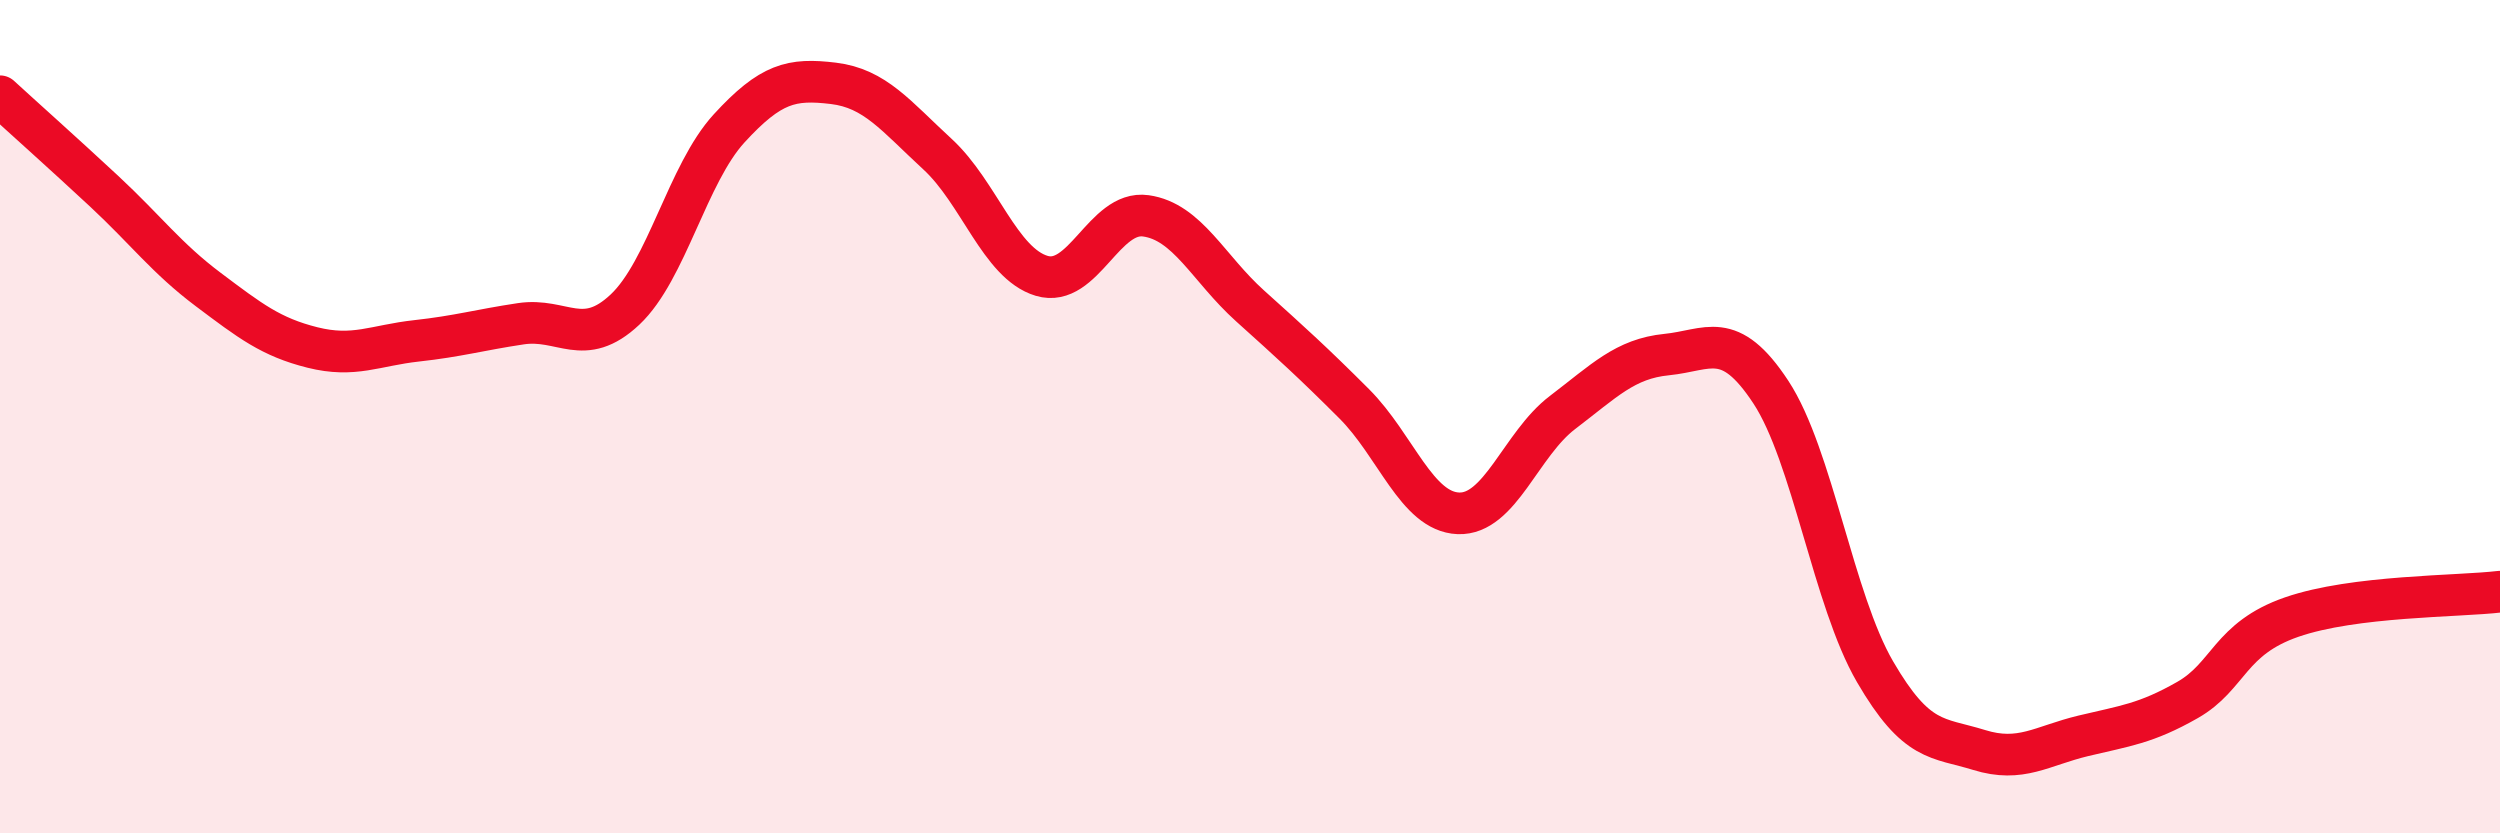 
    <svg width="60" height="20" viewBox="0 0 60 20" xmlns="http://www.w3.org/2000/svg">
      <path
        d="M 0,2.31 C 0.5,2.77 1.5,3.66 2.5,4.59 C 3.5,5.52 4,6.2 5,6.95 C 6,7.7 6.5,8.09 7.5,8.34 C 8.5,8.59 9,8.29 10,8.18 C 11,8.07 11.5,7.92 12.5,7.77 C 13.5,7.62 14,8.37 15,7.43 C 16,6.49 16.5,4.17 17.5,3.08 C 18.5,1.99 19,1.88 20,2 C 21,2.12 21.5,2.78 22.5,3.7 C 23.5,4.62 24,6.32 25,6.62 C 26,6.92 26.5,5.04 27.5,5.18 C 28.5,5.32 29,6.44 30,7.34 C 31,8.24 31.5,8.69 32.5,9.69 C 33.5,10.69 34,12.28 35,12.32 C 36,12.36 36.5,10.66 37.5,9.9 C 38.5,9.14 39,8.61 40,8.51 C 41,8.41 41.5,7.89 42.5,9.41 C 43.5,10.93 44,14.4 45,16.12 C 46,17.84 46.5,17.69 47.5,18 C 48.5,18.31 49,17.9 50,17.66 C 51,17.42 51.5,17.37 52.5,16.8 C 53.5,16.23 53.5,15.33 55,14.81 C 56.5,14.29 59,14.32 60,14.2L60 20L0 20Z"
        fill="#EB0A25"
        opacity="0.1"
        stroke-linecap="round"
        stroke-linejoin="round"
      />
      <path
        d="M 0,2.31 C 0.5,2.77 1.5,3.66 2.5,4.59 C 3.5,5.52 4,6.2 5,6.95 C 6,7.7 6.5,8.09 7.5,8.34 C 8.5,8.59 9,8.29 10,8.18 C 11,8.07 11.5,7.92 12.5,7.77 C 13.5,7.62 14,8.37 15,7.43 C 16,6.49 16.5,4.17 17.5,3.08 C 18.5,1.99 19,1.88 20,2 C 21,2.12 21.5,2.78 22.5,3.7 C 23.5,4.62 24,6.32 25,6.62 C 26,6.92 26.5,5.04 27.5,5.18 C 28.5,5.32 29,6.44 30,7.34 C 31,8.24 31.5,8.69 32.5,9.69 C 33.5,10.69 34,12.28 35,12.32 C 36,12.36 36.5,10.66 37.5,9.9 C 38.5,9.14 39,8.61 40,8.51 C 41,8.41 41.5,7.89 42.5,9.41 C 43.5,10.93 44,14.4 45,16.12 C 46,17.84 46.5,17.69 47.5,18 C 48.5,18.31 49,17.9 50,17.66 C 51,17.42 51.5,17.37 52.5,16.8 C 53.5,16.23 53.5,15.33 55,14.81 C 56.5,14.29 59,14.32 60,14.2"
        stroke="#EB0A25"
        stroke-width="1"
        fill="none"
        stroke-linecap="round"
        stroke-linejoin="round"
      />
    </svg>
  